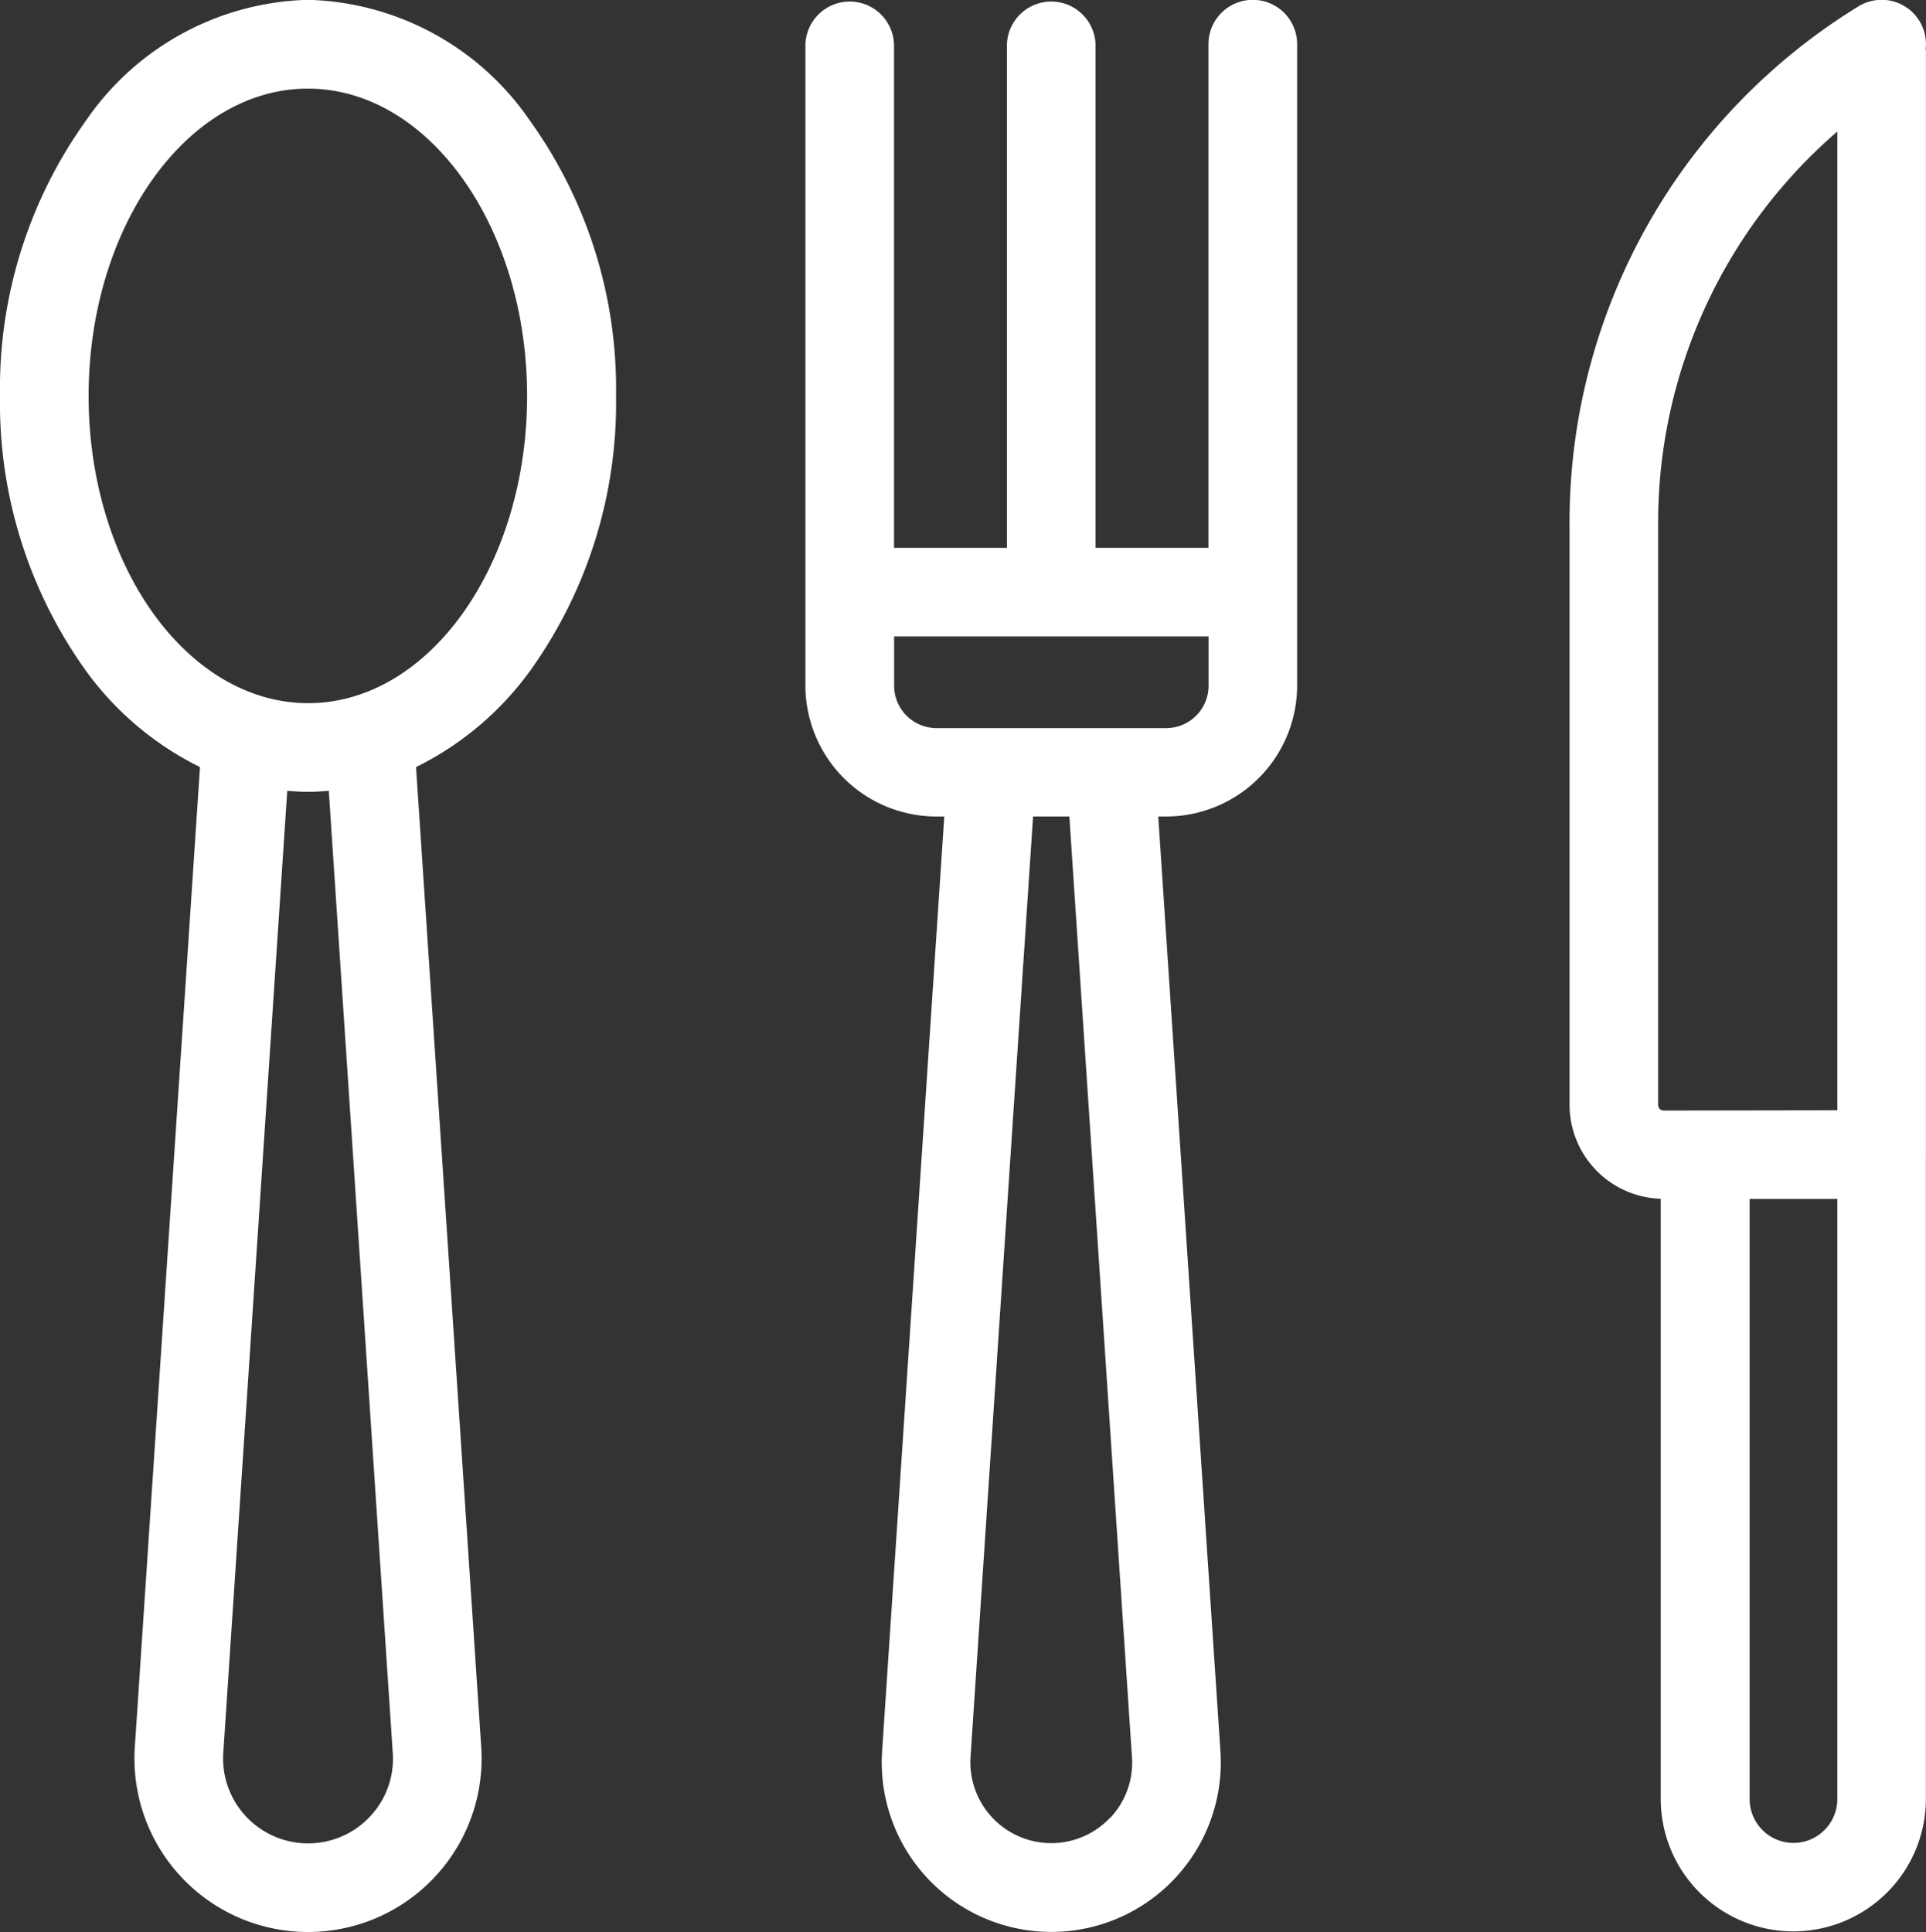 <?xml version="1.0" encoding="UTF-8"?> <svg xmlns="http://www.w3.org/2000/svg" id="Groupe_111" data-name="Groupe 111" width="35.141" height="35.254" viewBox="0 0 35.141 35.254"><rect x="0" y="0" width="35.141" height="35.254" fill="#333333" stroke="none"/><g id="Groupe_92" data-name="Groupe 92" transform="translate(0 0)"><g id="Groupe_91" data-name="Groupe 91"><path id="Tracé_150" data-name="Tracé 150" d="M10.488,2.205A5.063,5.063,0,0,0,6.439,0a5.064,5.064,0,0,0-4.049,2.2A8.391,8.391,0,0,0,.819,7.227,8.391,8.391,0,0,0,2.39,12.248,5.671,5.671,0,0,0,4.468,14L3.279,31.879a3.167,3.167,0,1,0,6.32,0L8.41,14a5.671,5.671,0,0,0,2.078-1.752,8.392,8.392,0,0,0,1.571-5.021A8.391,8.391,0,0,0,10.488,2.205ZM7.571,33.149a1.55,1.55,0,0,1-2.678-1.162L6.06,14.433c.126.011.252.018.379.018s.253-.007.379-.018L7.985,31.986A1.535,1.535,0,0,1,7.571,33.149ZM6.439,12.834a2.914,2.914,0,0,1-.844-.127c-.023-.008-.045-.016-.069-.022-1.768-.581-3.09-2.806-3.09-5.458,0-3.091,1.8-5.607,4-5.607s4,2.515,4,5.607S8.646,12.834,6.439,12.834Z" transform="translate(-0.819 -0.003)" fill="#fff"></path></g></g><g id="Groupe_94" data-name="Groupe 94" transform="translate(28.638 0)"><g id="Groupe_93" data-name="Groupe 93"><path id="Tracé_151" data-name="Tracé 151" d="M423.247,21.064V.91l-.007,0a.808.808,0,0,0-1.227-.792,11.041,11.041,0,0,0-5.269,9.449V20.16a1.718,1.718,0,0,0,1.664,1.714V32.823a2.419,2.419,0,0,0,4.838,0V21.068S423.247,21.065,423.247,21.064Zm-4.786-.8a.1.1,0,0,1-.1-.1V9.573h0A9.424,9.424,0,0,1,421.63,2.4V20.259Zm3.169,12.564a.8.8,0,0,1-1.6,0V21.876h1.6V32.823Z" transform="translate(-416.745 0)" fill="#fff"></path></g></g><g id="Groupe_96" data-name="Groupe 96" transform="translate(14.695 0)"><g id="Groupe_95" data-name="Groupe 95"><path id="Tracé_152" data-name="Tracé 152" d="M222.407,0a.809.809,0,0,0-.809.809V10h-2.06V.812a.809.809,0,0,0-1.617,0V10h-2.06V.812a.809.809,0,0,0-1.617,0v11.7a2.393,2.393,0,0,0,2.39,2.39h.144l-1.134,17.052a3.093,3.093,0,1,0,6.172,0l-1.134-17.052h.144a2.393,2.393,0,0,0,2.39-2.39V.811A.809.809,0,0,0,222.407,0Zm-2.6,33.168a1.476,1.476,0,0,1-2.55-1.106l1.141-17.16h.662l1.142,17.16A1.46,1.46,0,0,1,219.808,33.171ZM221.6,12.516a.774.774,0,0,1-.773.773h-4.191a.774.774,0,0,1-.773-.773v-.9H221.6Z" transform="translate(-214.244 -0.003)" fill="#fff"></path></g></g></svg> 